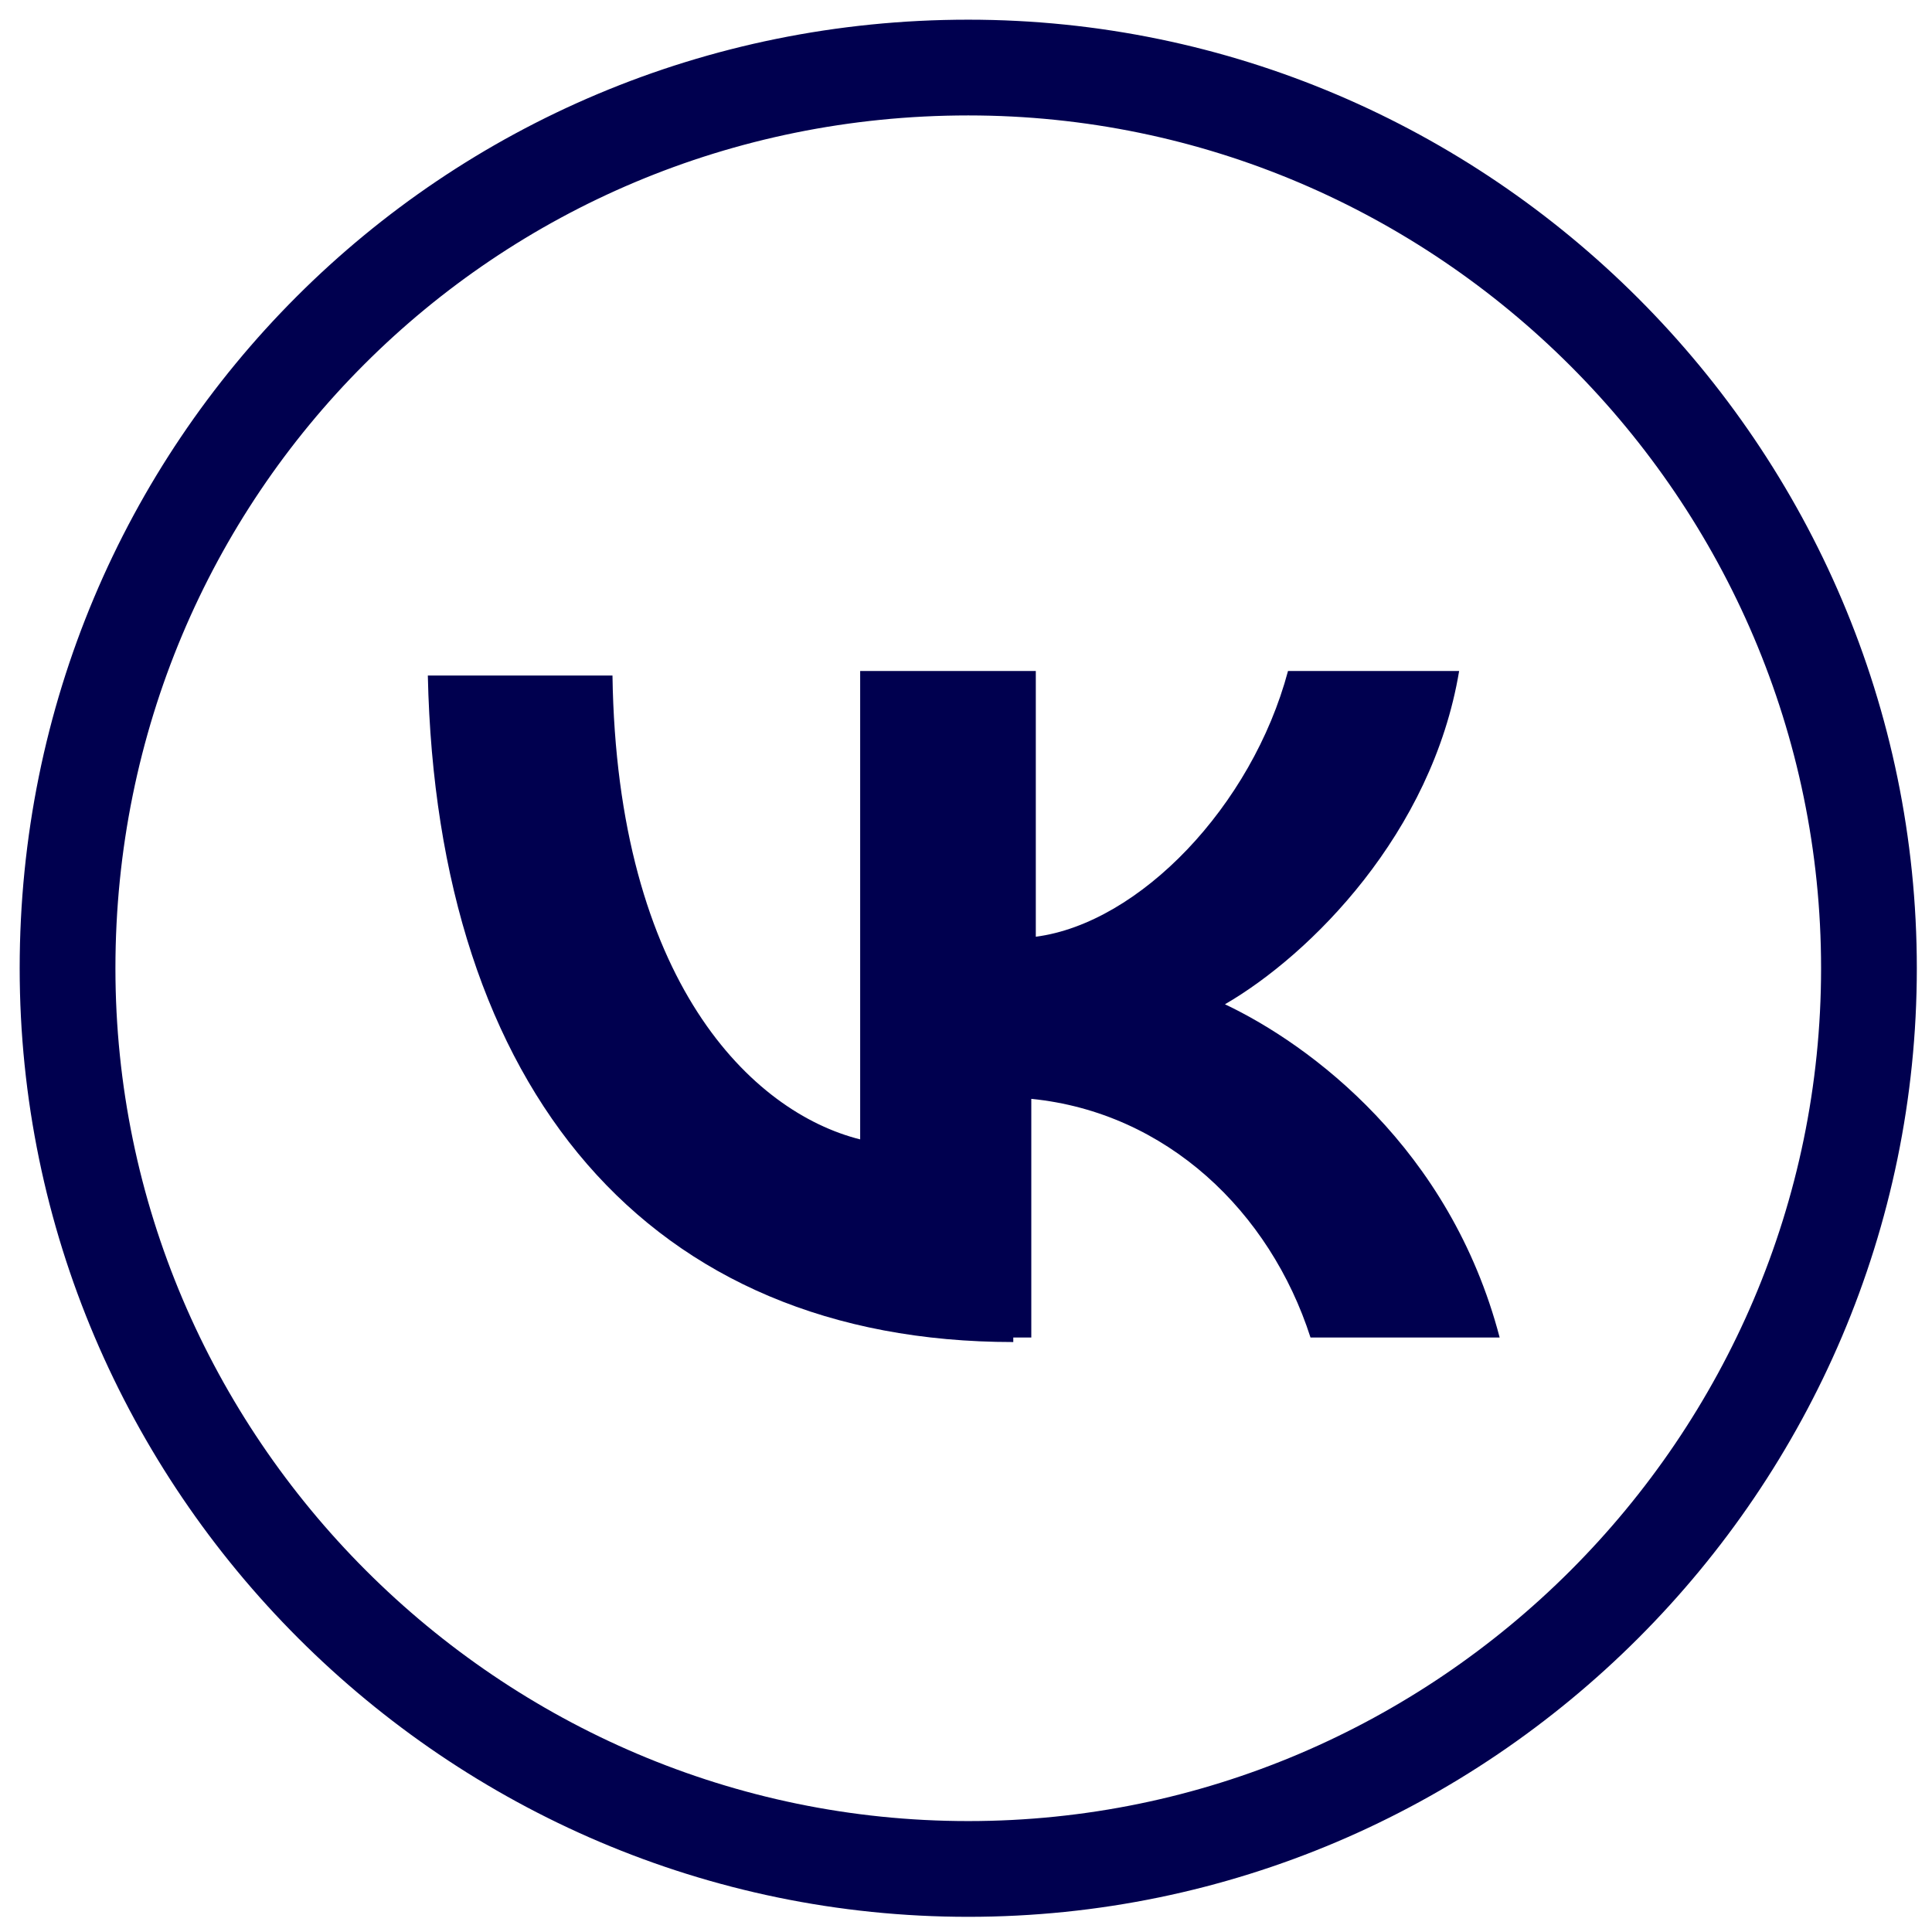 <?xml version="1.0" encoding="UTF-8"?> <svg xmlns="http://www.w3.org/2000/svg" xmlns:xlink="http://www.w3.org/1999/xlink" version="1.1" id="Слой_1" x="0px" y="0px" viewBox="0 0 42.9 42.9" style="enable-background:new 0 0 42.9 42.9;" xml:space="preserve"> <style type="text/css"> .st0{fill:none;stroke:#00004F;stroke-width:2.126;stroke-miterlimit:10;} .st1{fill:#00004F;} </style> <path class="st0" d="M1.5,21.5c0,11,9,20,20,20s20-9,20-20s-9-20-20-20C10.4,1.5,1.5,10.4,1.5,21.5L1.5,21.5z"></path> <path class="st1" d="M22.5,29.8c-8.1,0-12.8-5.6-13-14.8h4.1c0.1,6.8,3.1,9.7,5.5,10.3V14.9H23v5.9c2.3-0.3,4.8-2.9,5.6-5.9h3.8 c-0.6,3.6-3.3,6.3-5.2,7.4c1.9,0.9,5,3.2,6.1,7.4h-4.2c-0.9-2.8-3.2-5-6.2-5.3v5.3h-0.4C22.5,29.7,22.5,29.8,22.5,29.8z"></path> </svg> 